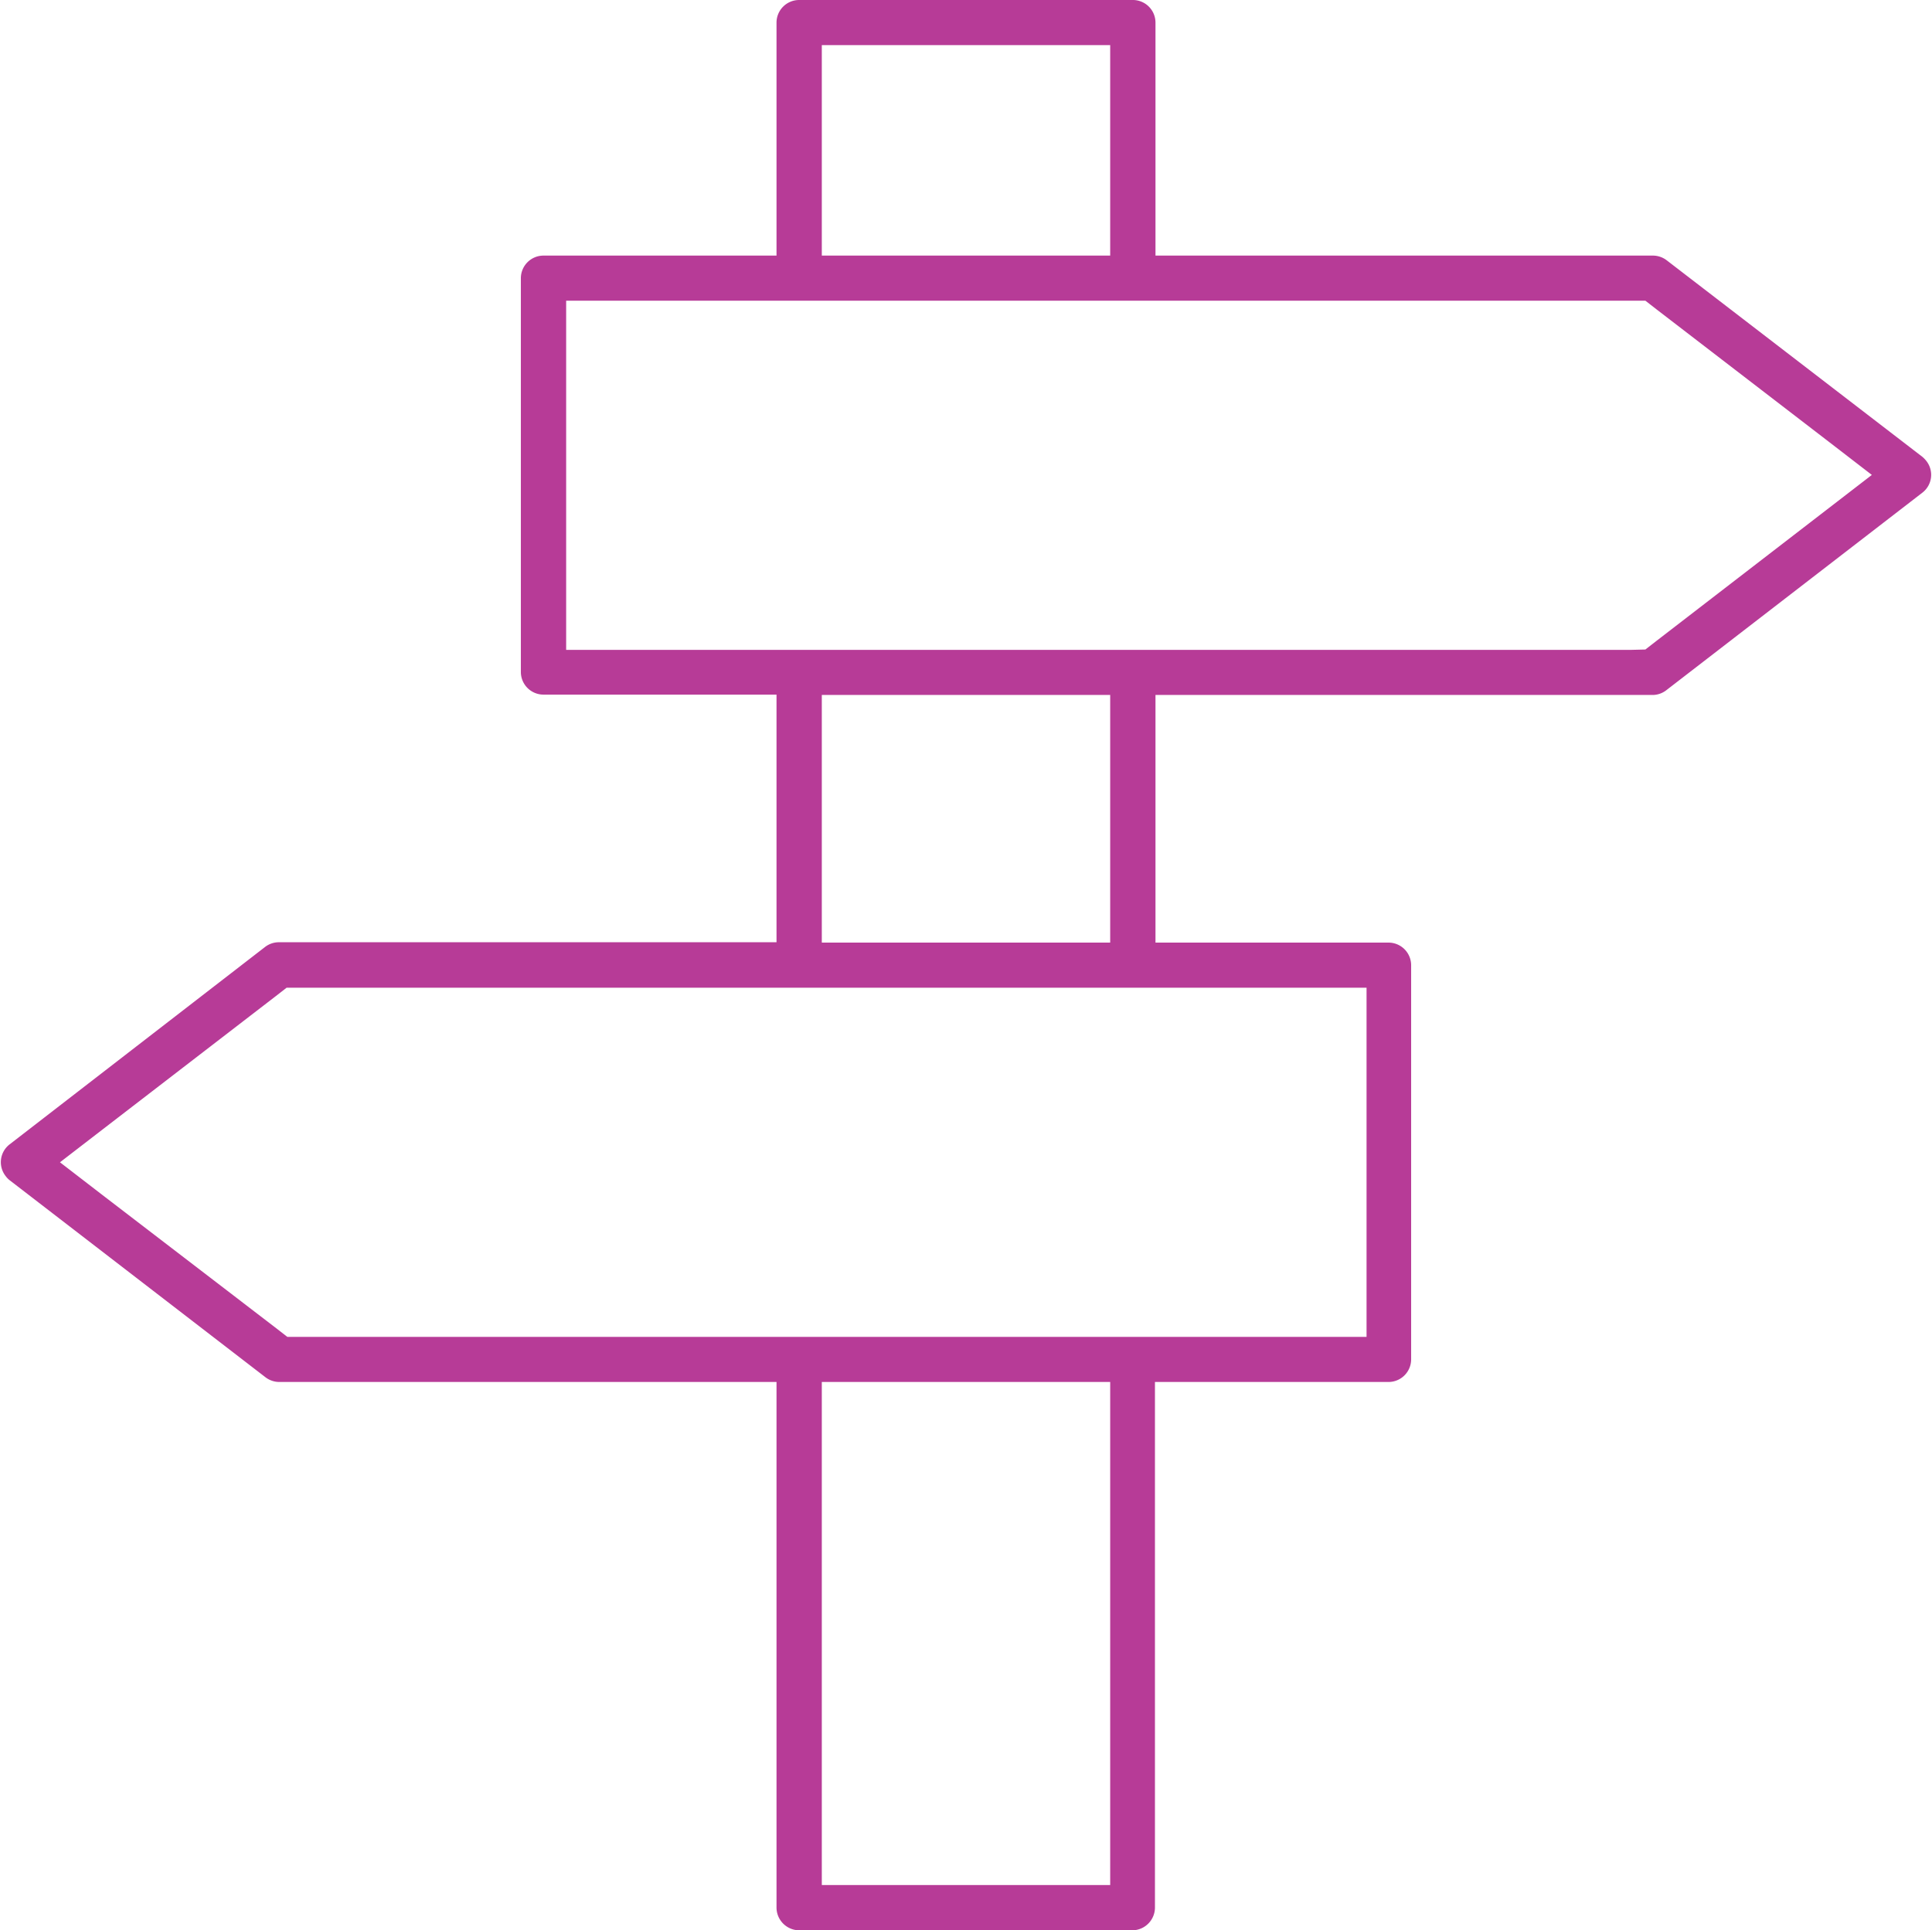 <svg id="Capa_1" data-name="Capa 1" xmlns="http://www.w3.org/2000/svg" viewBox="0 0 109.2 109.13"><defs><style>.cls-1{fill:#b73b97;}</style></defs><path class="cls-1" d="M94.21,39l14.45-11.15a1.27,1.27,0,0,0,.22-1.79,1.58,1.58,0,0,0-.22-.23L94.21,14.72a1.29,1.29,0,0,0-.78-.27H65.31V1.28A1.28,1.28,0,0,0,64,0H45.17a1.28,1.28,0,0,0-1.28,1.28V14.45H30.72a1.28,1.28,0,0,0-1.28,1.28V38a1.28,1.28,0,0,0,1.28,1.27H43.89v14H15.76a1.28,1.28,0,0,0-.77.26L.54,64.7a1.27,1.27,0,0,0-.22,1.79,1.2,1.2,0,0,0,.22.23L15,77.86a1.29,1.29,0,0,0,.78.27H43.89v29.72a1.29,1.29,0,0,0,1.28,1.28H64a1.29,1.29,0,0,0,1.28-1.28V78.13H78.48a1.28,1.28,0,0,0,1.28-1.28V54.56a1.28,1.28,0,0,0-1.28-1.27H65.31v-14H93.44A1.28,1.28,0,0,0,94.21,39ZM46.45,12.12V2.55h16.3v11.9H46.45Zm16.3,68.35v26.1H46.45V78.13h16.3ZM74.9,55.84h2.34v2.34l0,15.07v2.33h-61l-.63-.49L5.79,67.56l-2.4-1.85,2.4-1.85,9.78-7.53.63-.49H74.9ZM46.45,53.29v-14h16.3v14H46.45ZM92.21,36.74H32V17H93l.63.49L103.4,25l2.4,1.85-2.4,1.85-9.77,7.53-.63.49Z"/></svg>